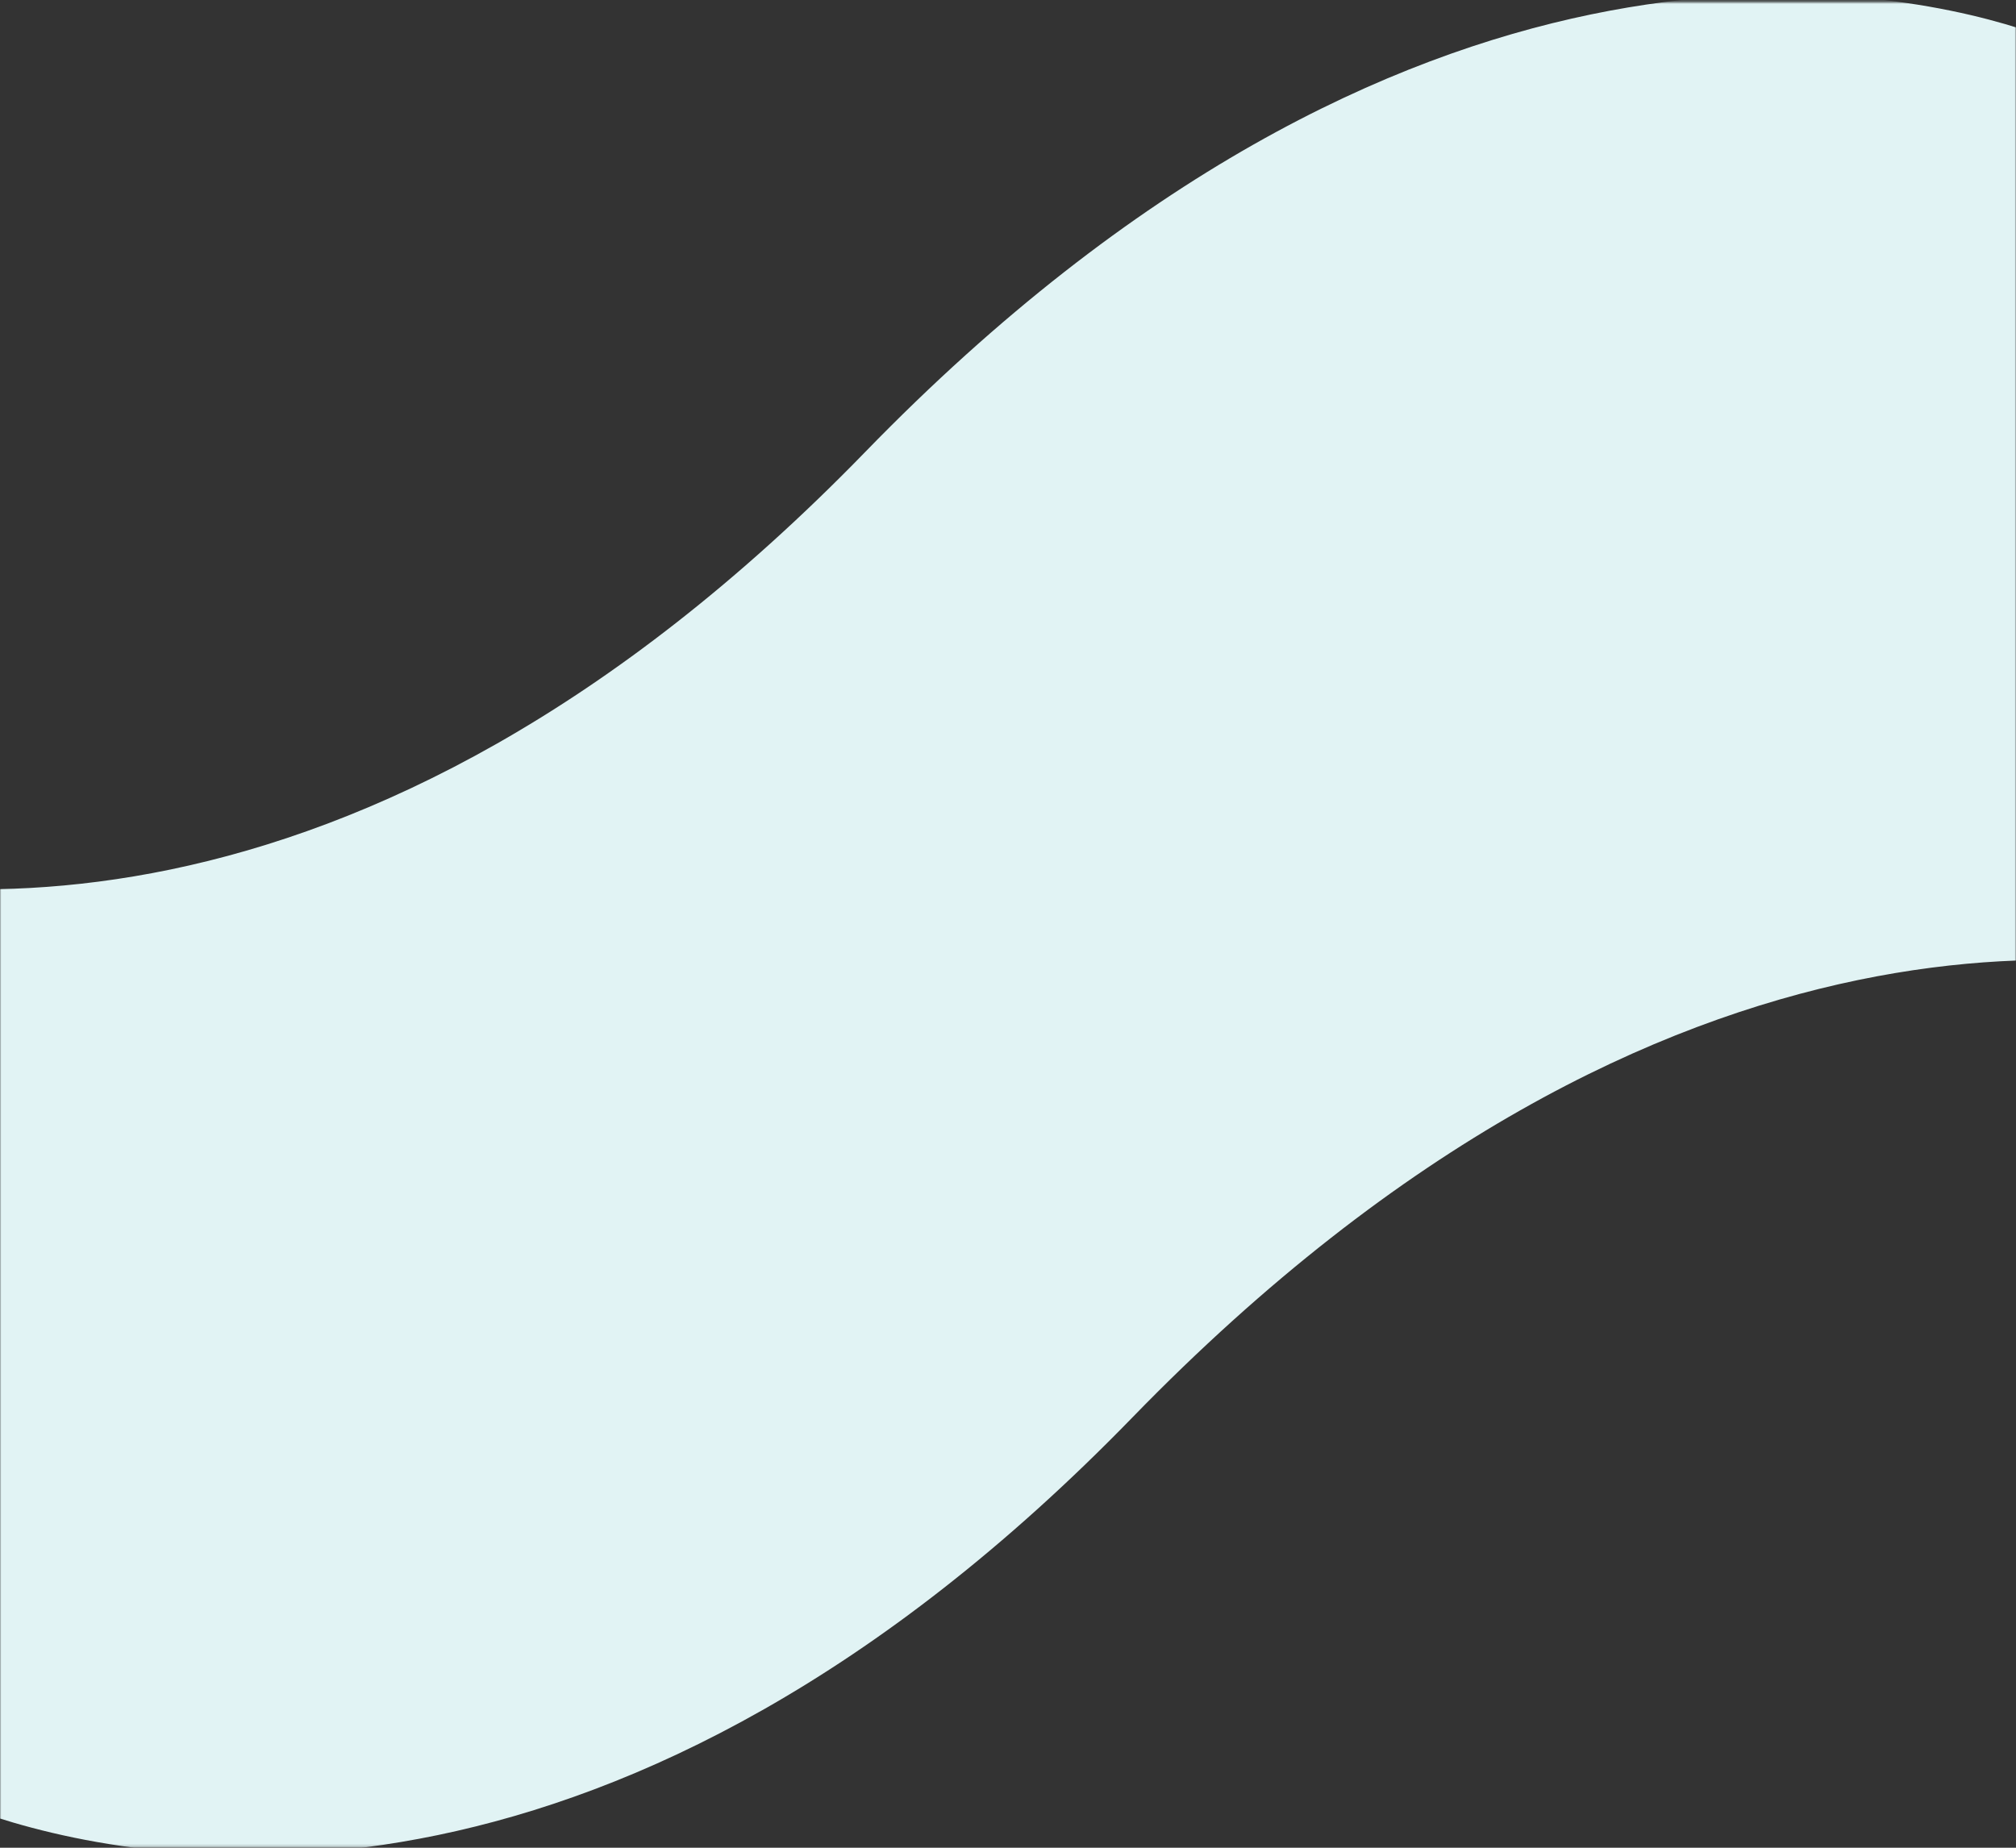 <svg width="768" height="704" viewBox="0 0 768 704" fill="none" xmlns="http://www.w3.org/2000/svg">
<rect x="0" y="0" width="768" height="704" fill="#333333" stroke="none"/>
<mask id="mask0_571_46305" style="mask-type:luminance" maskUnits="userSpaceOnUse" x="0" y="0" width="768" height="704">
<path d="M0 703.799L768 703.799L768 0.769L0 0.769L0 703.799Z" fill="white"/>
</mask>
<g mask="url(#mask0_571_46305)">
<path d="M329.62 172.189C535.41 -39.651 714.19 -6.651 769.35 10.839L871.08 378.749C815.93 361.259 637.14 328.259 431.35 540.099C237.03 740.129 64.48 713.489 -1.34 692.459L-103.07 324.549C-37.26 345.569 135.3 372.219 329.62 172.189Z" fill="#E1F3F4"/>
</g>
</svg>
